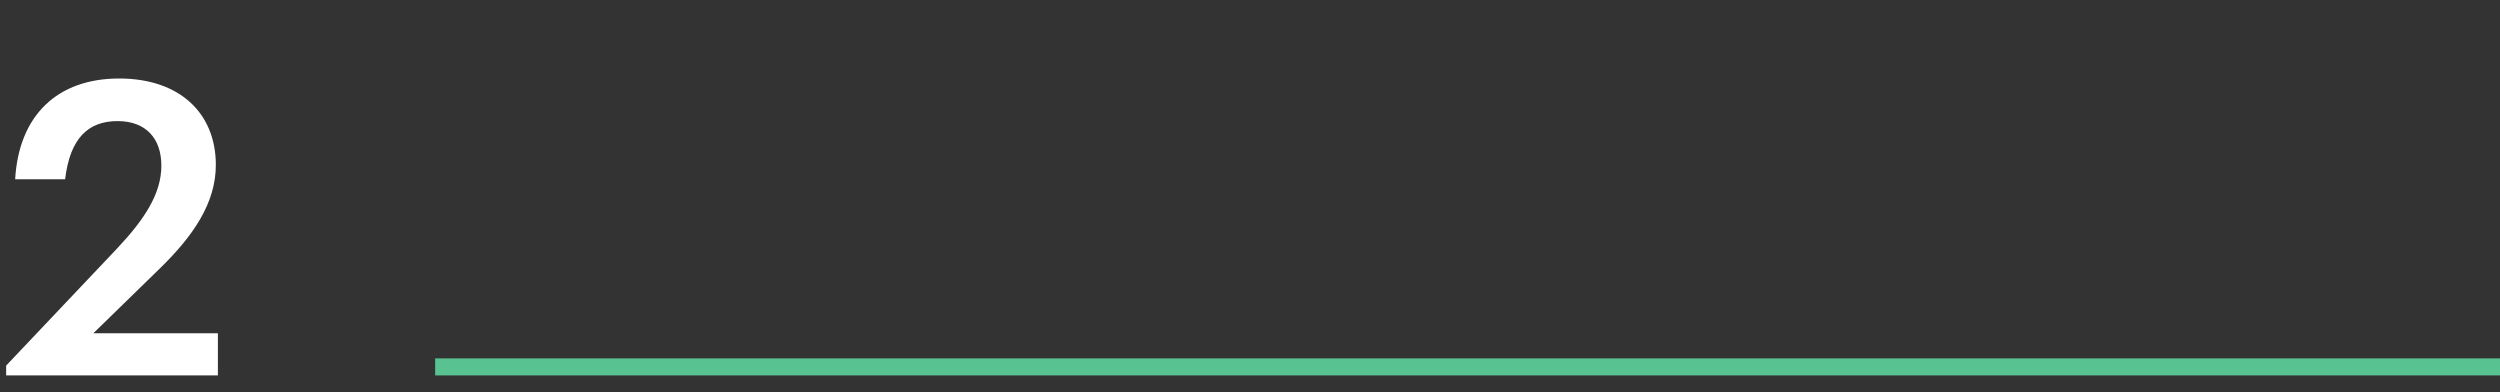 <svg xmlns="http://www.w3.org/2000/svg" width="293" height="46" viewBox="0 0 293 46" fill="none"><rect x="0" y="0" width="293" height="46" fill="#333333" stroke="none"/><path d="M0.72 44V42.848L13.68 29.168C16.944 25.712 18.912 22.688 18.912 19.424C18.912 16.208 17.088 14.192 13.776 14.192C10.368 14.192 8.208 16.16 7.632 21.008H1.776C2.208 13.52 6.72 9.2 13.968 9.2C21.072 9.2 25.296 13.28 25.296 19.328C25.296 23.792 22.656 27.68 18.576 31.616L10.944 39.056H25.536V44H0.72Z" fill="white"></path><path d="M51 43L293 43" stroke="#58C290" stroke-width="2"></path></svg>